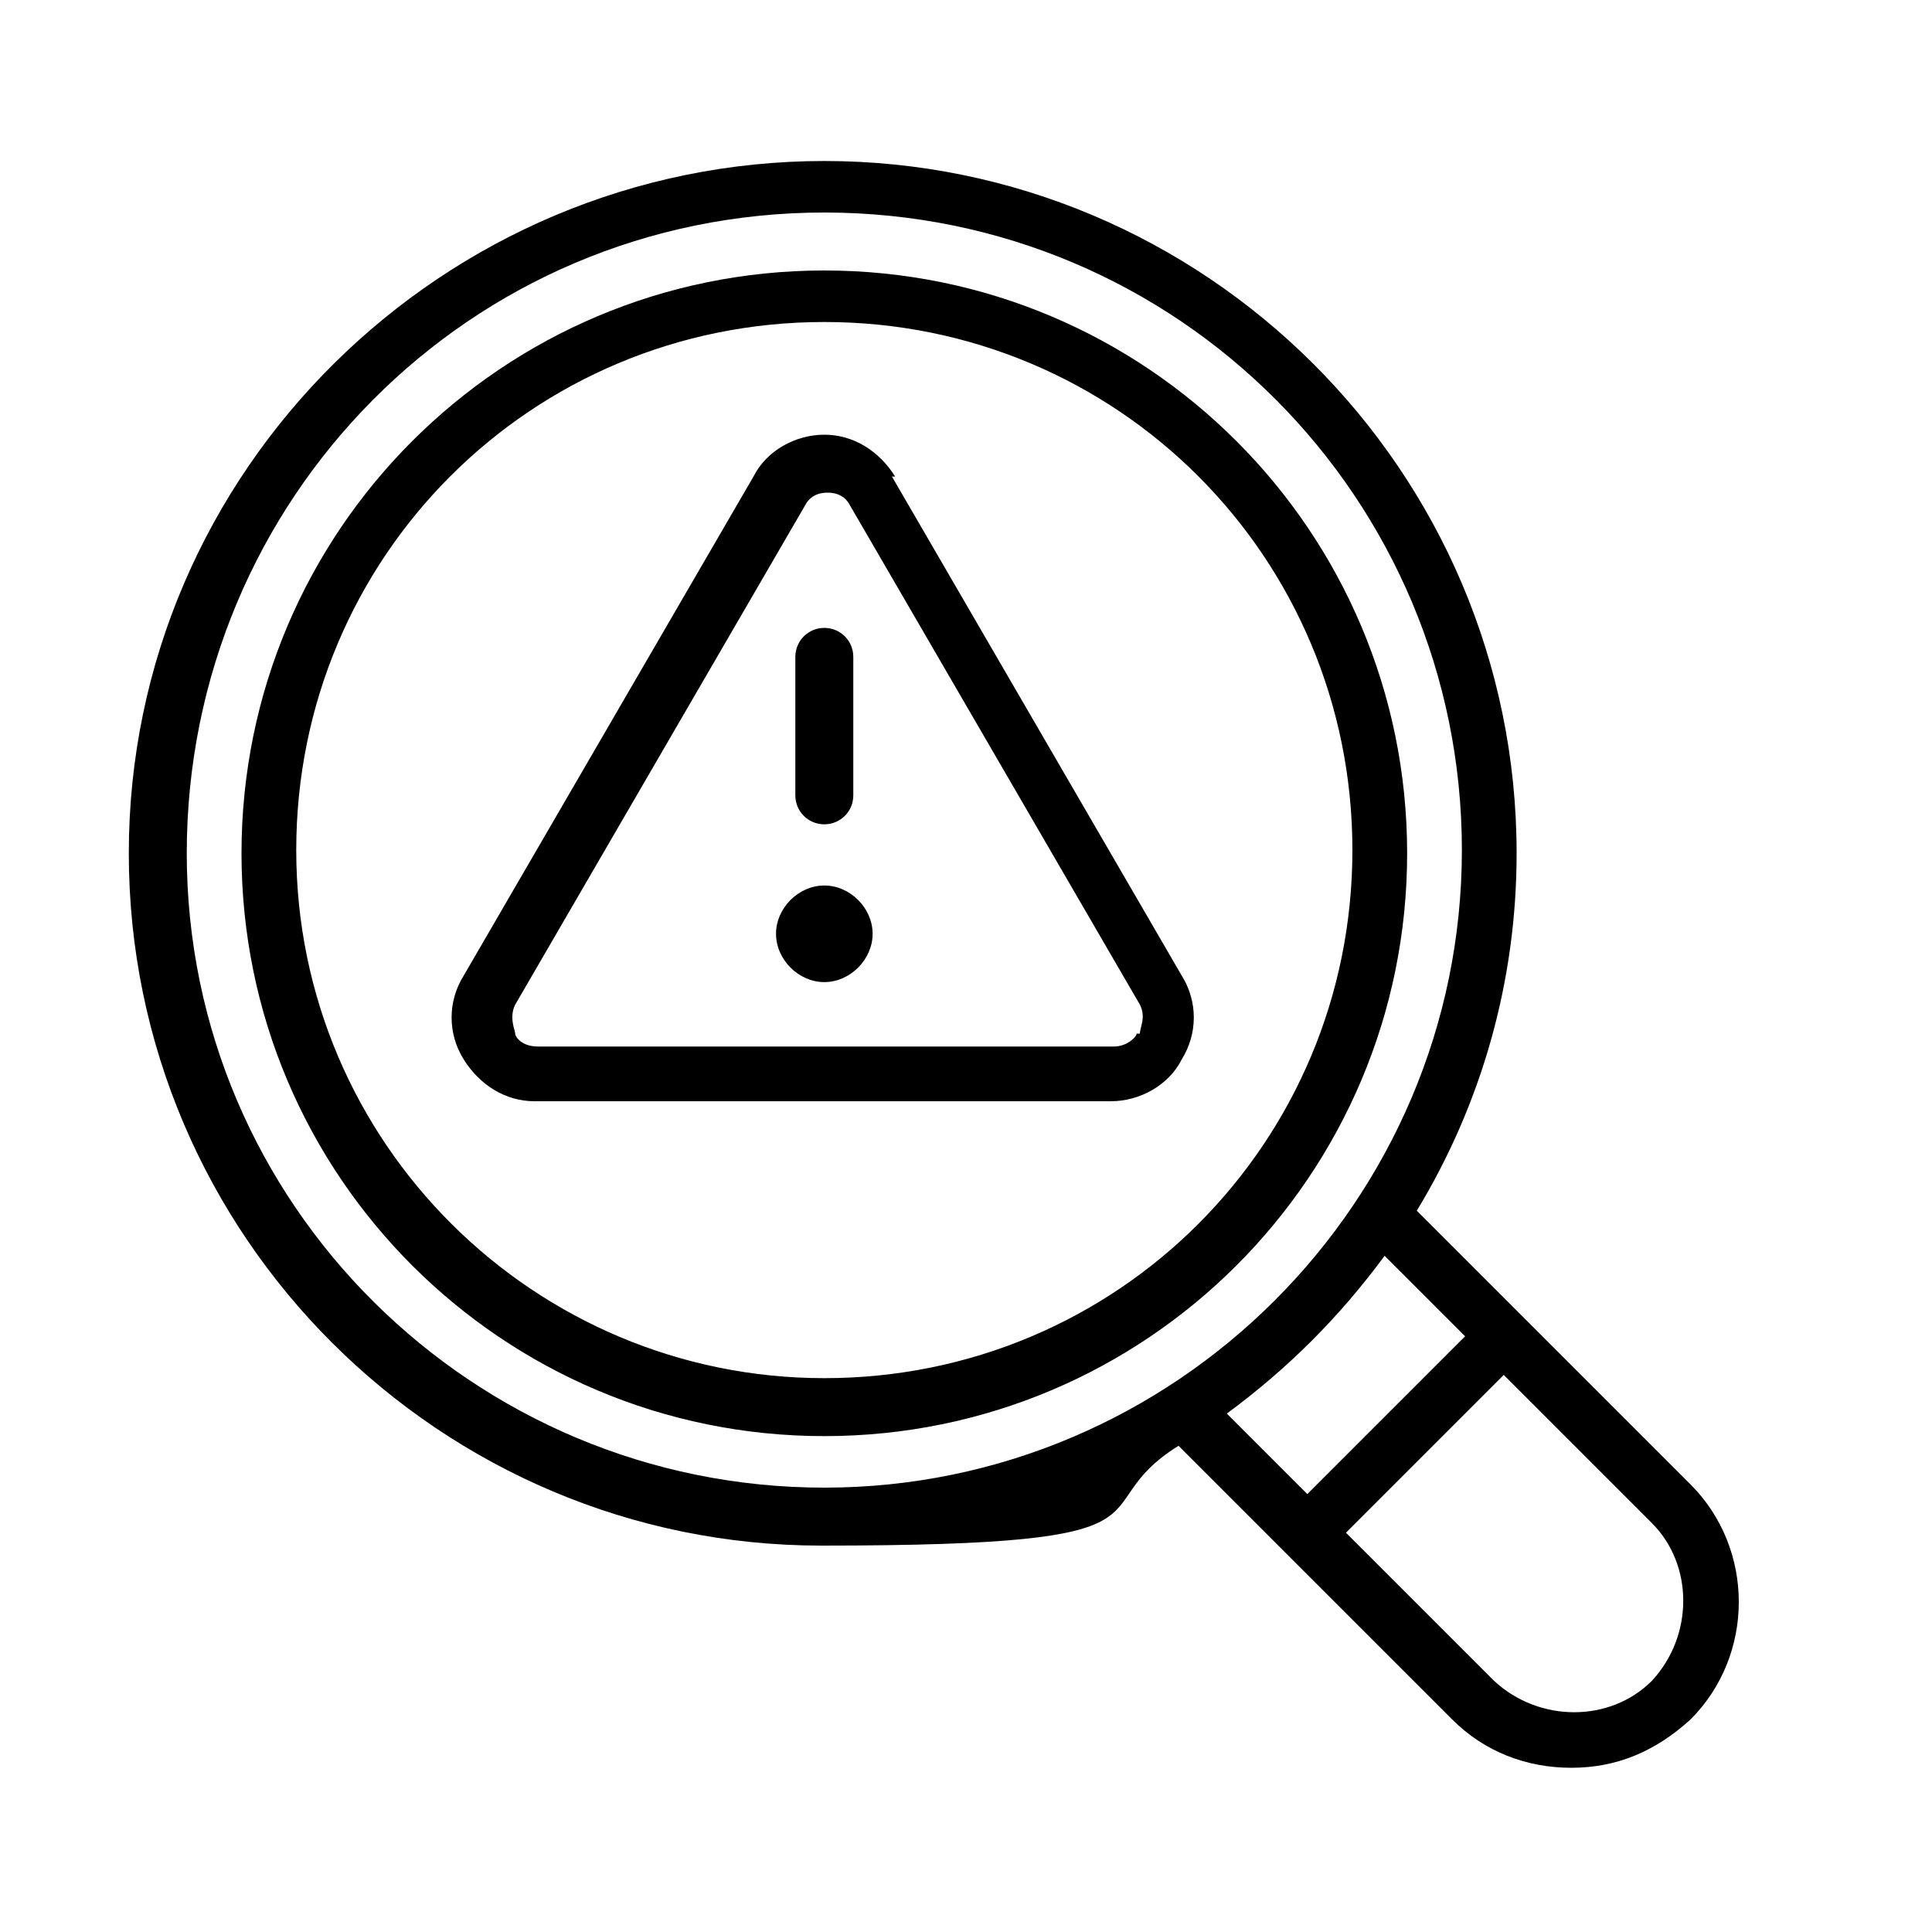 <?xml version="1.0" encoding="utf-8"?>
<svg xmlns="http://www.w3.org/2000/svg" id="Layer_1" version="1.1" viewBox="0 0 60 60">
  
  <path d="M52.5,46.1l-8.5-8.5c2-3.3,3.1-7.1,3.1-11.1,0-11.9-9.7-21.5-21.5-21.5S4,14.6,4,26.5s9.7,21.5,21.5,21.5,7.9-1.1,11.1-3.1l8.5,8.5c1,1,2.3,1.5,3.7,1.5s2.6-.5,3.7-1.5c2-2,2-5.3,0-7.3h0ZM5.8,26.5C5.8,15.5,14.6,6.6,25.6,6.6s19.8,8.9,19.8,19.8-8.9,19.8-19.8,19.8S5.8,37.4,5.8,26.5ZM43,39l2.5,2.5-4.9,4.9-2.5-2.5c1.9-1.4,3.5-3,4.9-4.9ZM51.3,52.2c-1.3,1.3-3.5,1.3-4.9,0l-4.6-4.6,4.9-4.9,4.6,4.6c1.3,1.3,1.3,3.5,0,4.9ZM25.6,8.4c-10,0-18.1,8.1-18.1,18.1s8.1,18.1,18.1,18.1,18.1-8.1,18.1-18.1-8.1-18.1-18.1-18.1ZM25.6,42.8c-9,0-16.4-7.3-16.4-16.4s7.3-16.4,16.4-16.4,16.4,7.3,16.4,16.4-7.3,16.4-16.4,16.4ZM27.8,14.8c-.5-.8-1.3-1.3-2.2-1.3s-1.8.5-2.2,1.3l-9,15.5c-.5.8-.5,1.8,0,2.6s1.3,1.3,2.2,1.3h17.9c.9,0,1.8-.5,2.2-1.3.5-.8.5-1.8,0-2.6l-9-15.5ZM35.3,32.1c0,.1-.3.4-.7.4h-17.9c-.5,0-.7-.3-.7-.4,0-.1-.2-.5,0-.9l9-15.5c.2-.4.6-.4.7-.4s.5,0,.7.4l9,15.5c.2.4,0,.7,0,.9h0ZM24.7,24.7v-4.3c0-.5.4-.9.9-.9s.9.4.9.9v4.3c0,.5-.4.9-.9.9s-.9-.4-.9-.9ZM27.1,29c0,.8-.7,1.5-1.5,1.5s-1.5-.7-1.5-1.5.7-1.5,1.5-1.5,1.5.7,1.5,1.5Z"/>
</svg>